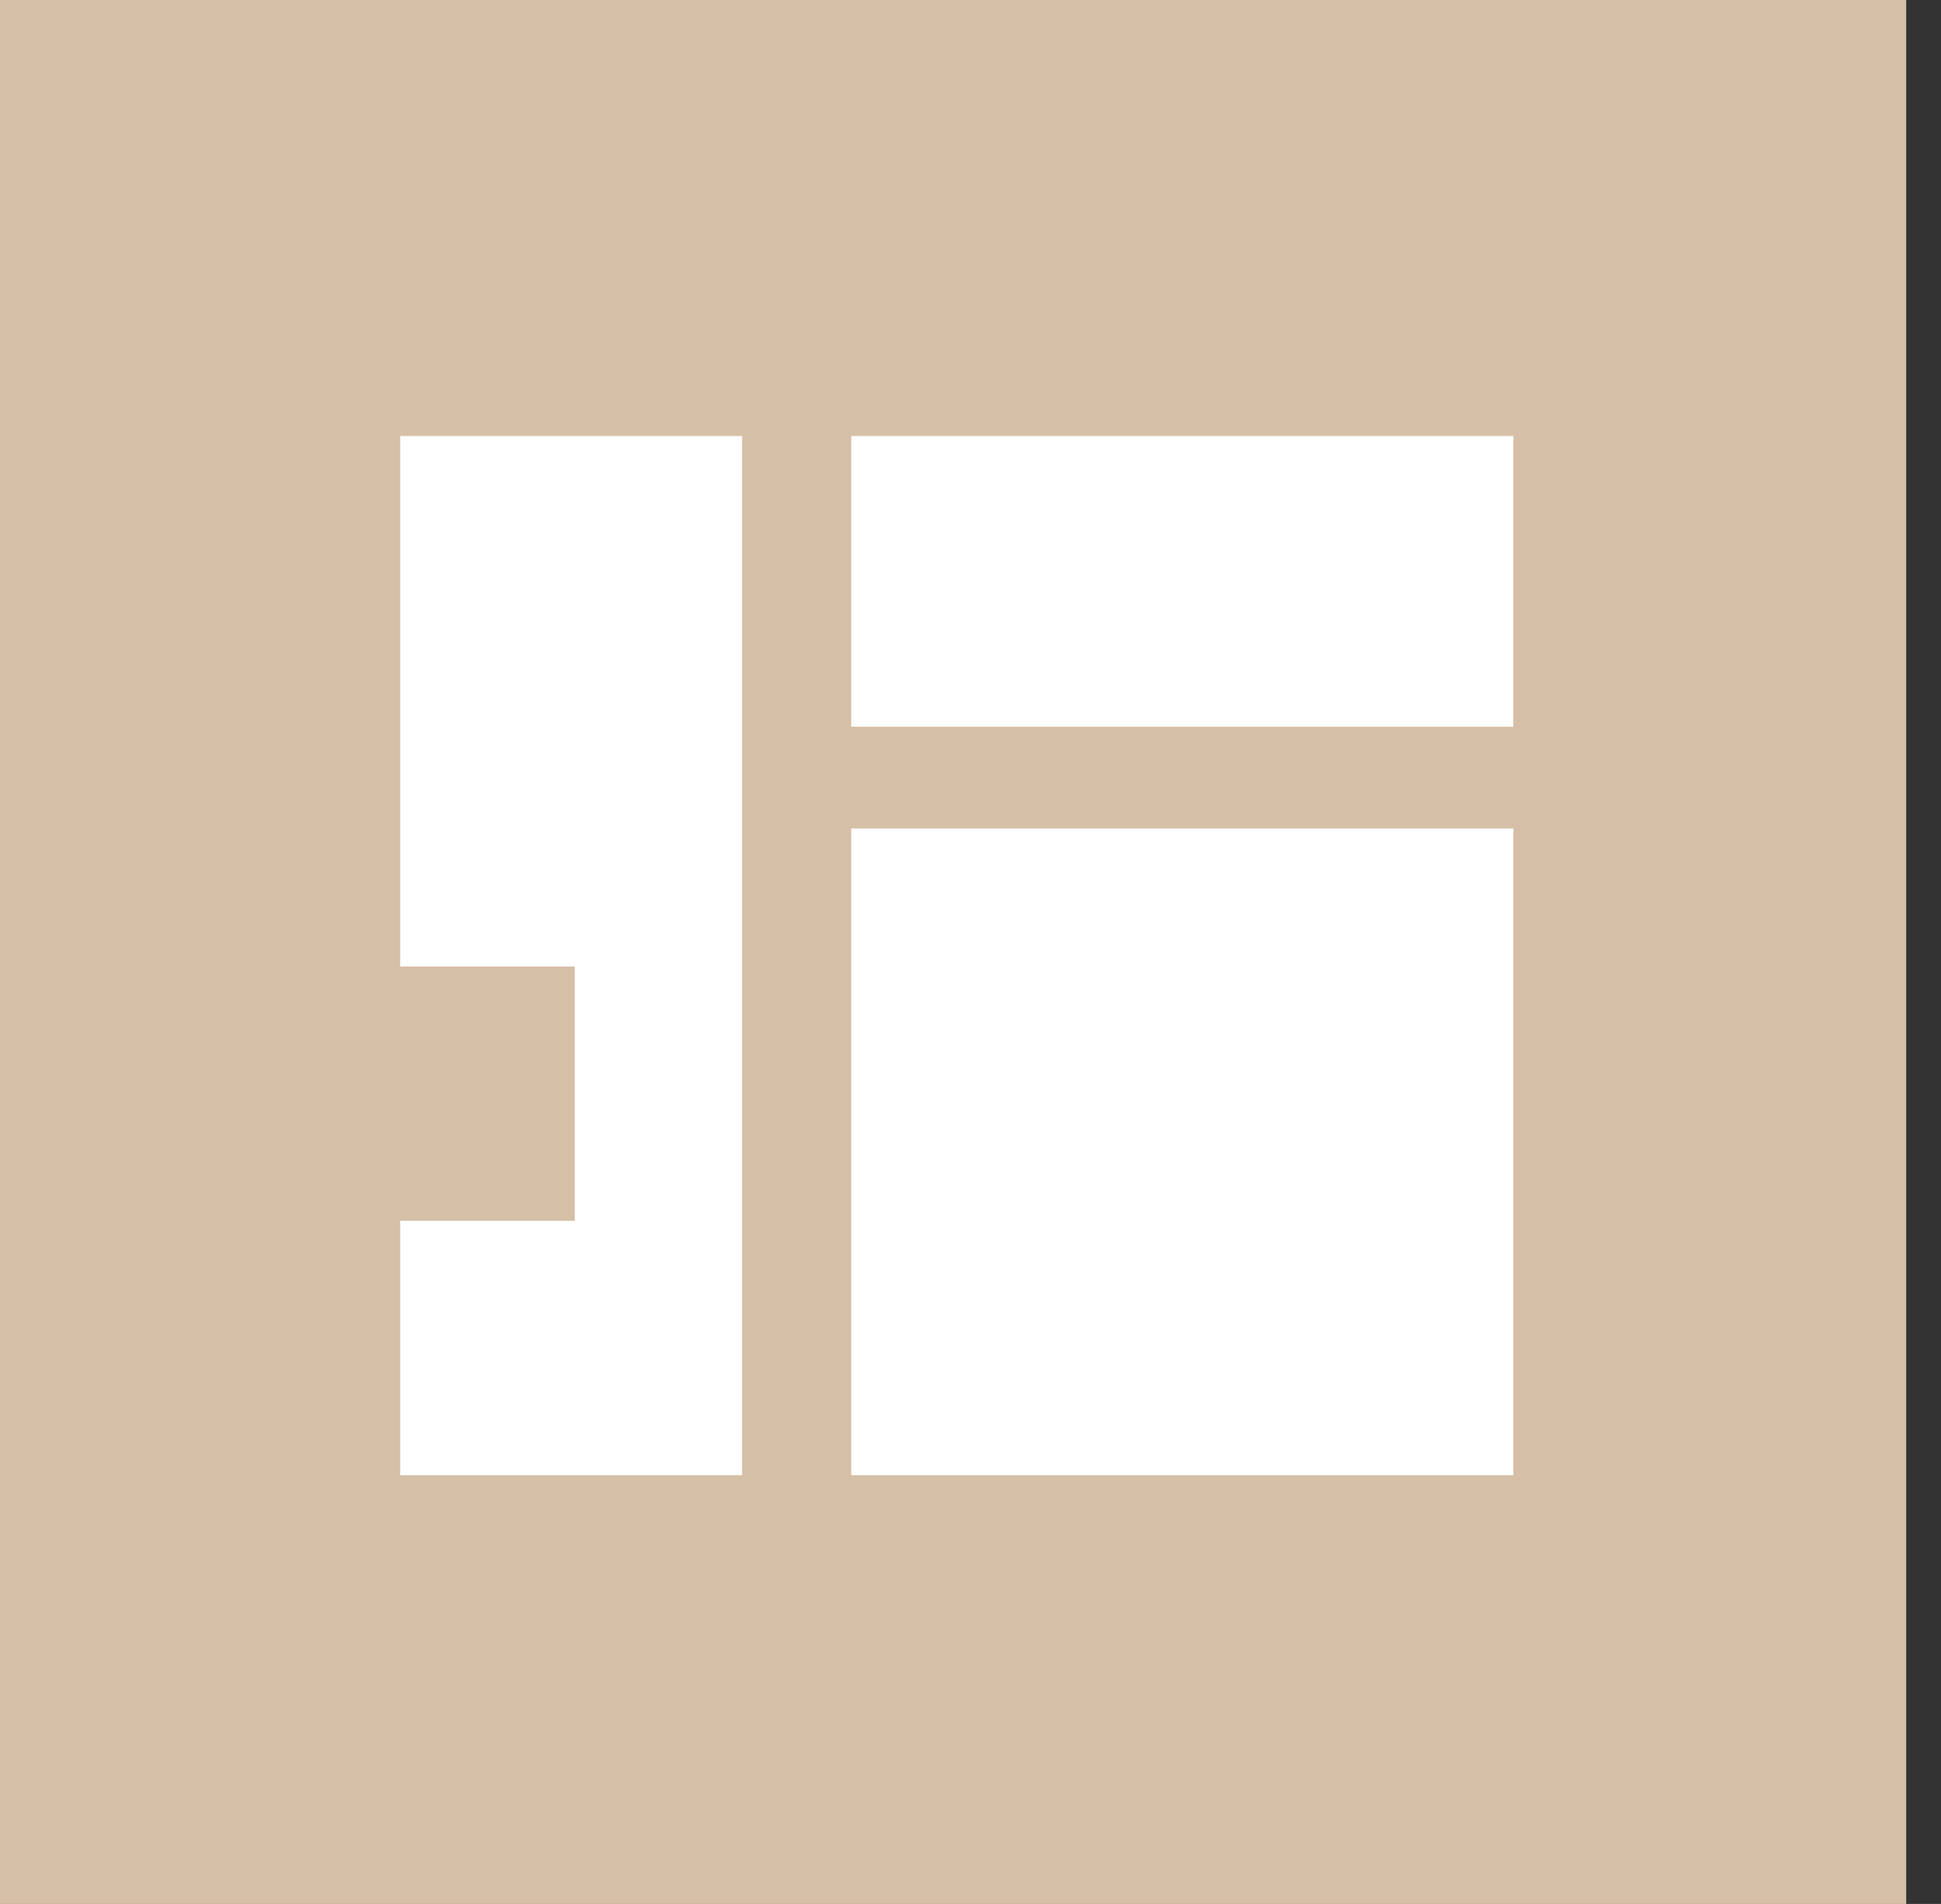 <svg xmlns="http://www.w3.org/2000/svg" width="52" height="51" viewBox="0 0 52 51" fill="none"><rect x="0" y="0" width="52" height="51" fill="#333333" stroke="none"/><path d="M0 0V51H51.068V0H0Z" fill="#D6BFA7"></path><path d="M40.543 22.191H22.805V39.515H40.543V22.191Z" fill="white"></path><path d="M40.543 11.679H22.805V19.466H40.543V11.679Z" fill="white"></path><path d="M10.721 25.889H15.399V32.702H10.721V39.515H19.882V11.679H10.721V25.889Z" fill="white"></path></svg>